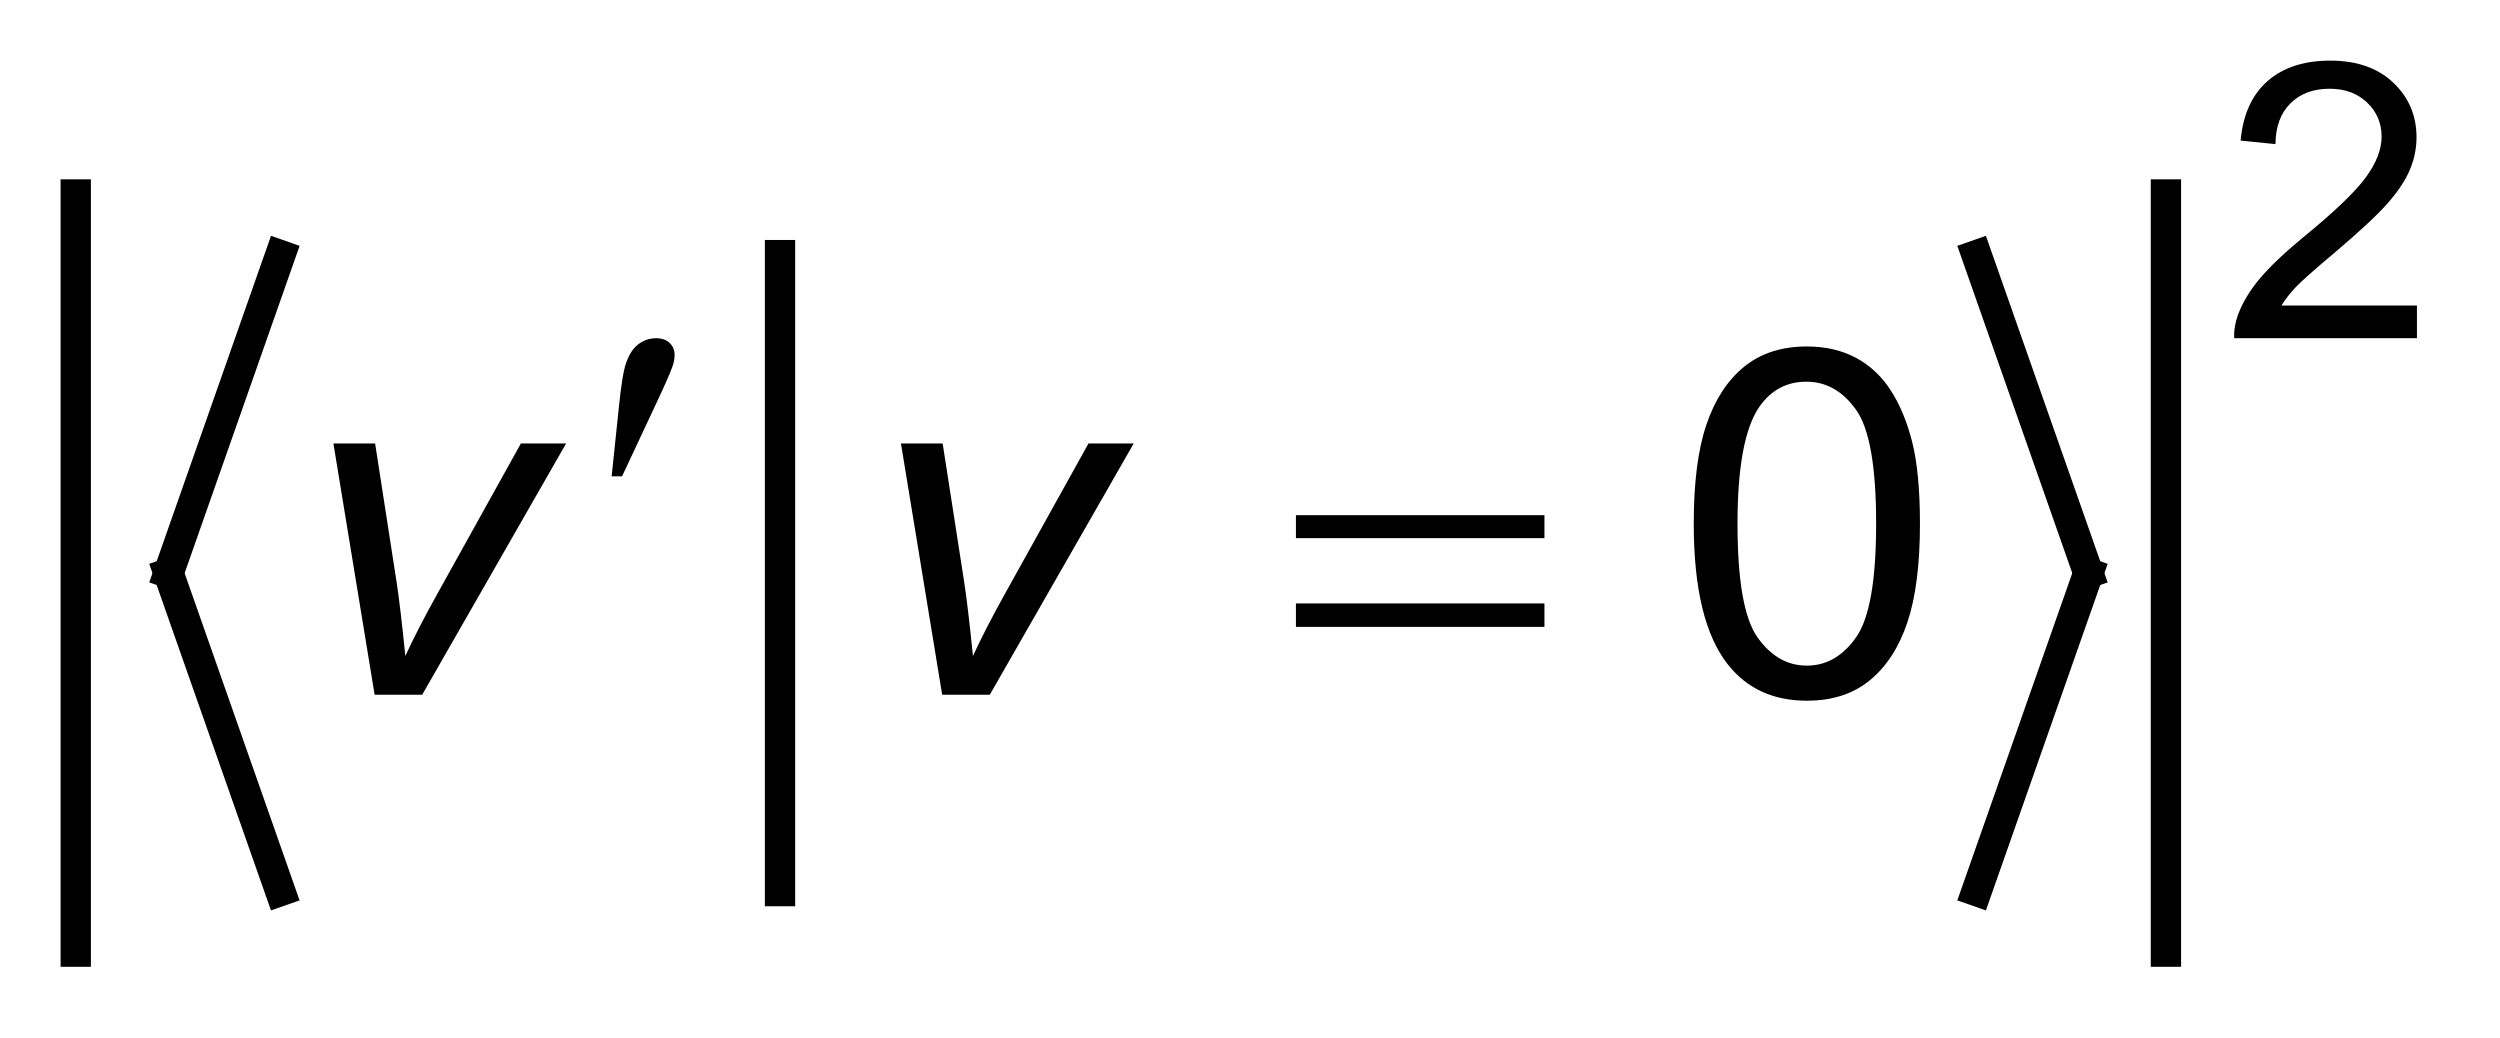 <?xml version="1.0" encoding="UTF-8"?>
<!DOCTYPE svg PUBLIC '-//W3C//DTD SVG 1.0//EN'
          'http://www.w3.org/TR/2001/REC-SVG-20010904/DTD/svg10.dtd'>
<svg stroke-dasharray="none" shape-rendering="auto" xmlns="http://www.w3.org/2000/svg" font-family="'Dialog'" text-rendering="auto" width="65" fill-opacity="1" color-interpolation="auto" color-rendering="auto" preserveAspectRatio="xMidYMid meet" font-size="12px" viewBox="0 0 65 27" fill="black" xmlns:xlink="http://www.w3.org/1999/xlink" stroke="black" image-rendering="auto" stroke-miterlimit="10" stroke-linecap="square" stroke-linejoin="miter" font-style="normal" stroke-width="1" height="27" stroke-dashoffset="0" font-weight="normal" stroke-opacity="1"
><!--Generated by the Batik Graphics2D SVG Generator--><defs id="genericDefs"
  /><g
  ><defs id="defs1"
    ><clipPath clipPathUnits="userSpaceOnUse" id="clipPath1"
      ><path d="M-1 -1 L39.874 -1 L39.874 15.95 L-1 15.95 L-1 -1 Z"
      /></clipPath
      ><clipPath clipPathUnits="userSpaceOnUse" id="clipPath2"
      ><path d="M0 -0 L0 14.95 L38.874 14.95 L38.874 -0 Z"
      /></clipPath
    ></defs
    ><g stroke-width="0.5" transform="scale(1.576,1.576) translate(1,1) matrix(1,0,0,1,0,0)"
    ><line y2="8.455" fill="none" x1="3.624" clip-path="url(#clipPath2)" x2="1.781" y1="3.209"
    /></g
    ><g stroke-width="0.5" transform="matrix(1.576,0,0,1.576,1.575,1.576)"
    ><line y2="13.701" fill="none" x1="1.781" clip-path="url(#clipPath2)" x2="3.624" y1="8.455"
    /></g
    ><g stroke-width="0.5" transform="matrix(1.576,0,0,1.576,1.575,1.576)"
    ><line y2="13.701" fill="none" x1="11.869" clip-path="url(#clipPath2)" x2="11.869" y1="3.209"
    /></g
    ><g stroke-width="0.5" transform="matrix(1.576,0,0,1.576,1.575,1.576)"
    ><line y2="8.455" fill="none" x1="31.61" clip-path="url(#clipPath2)" x2="33.453" y1="3.209"
    /></g
    ><g stroke-width="0.5" transform="matrix(1.576,0,0,1.576,1.575,1.576)"
    ><line y2="13.701" fill="none" x1="33.453" clip-path="url(#clipPath2)" x2="31.61" y1="8.455"
    /></g
    ><g stroke-width="0.5" transform="matrix(1.576,0,0,1.576,1.575,1.576)"
    ><line y2="14.7" fill="none" x1="0.25" clip-path="url(#clipPath2)" x2="0.25" y1="2.209"
    /></g
    ><g stroke-width="0.5" transform="matrix(1.576,0,0,1.576,1.575,1.576)"
    ><line y2="14.7" fill="none" x1="34.733" clip-path="url(#clipPath2)" x2="34.733" y1="2.209"
    /></g
    ><g stroke-width="0.5" transform="matrix(1.576,0,0,1.576,1.575,1.576)"
    ><path d="M38.874 4.041 L38.874 4.579 L35.859 4.579 C35.854 4.444 35.877 4.315 35.923 4.19 C36 3.984 36.123 3.782 36.292 3.584 C36.461 3.385 36.705 3.155 37.024 2.893 C37.52 2.487 37.855 2.165 38.029 1.928 C38.204 1.69 38.291 1.466 38.291 1.254 C38.291 1.032 38.212 0.845 38.053 0.693 C37.895 0.541 37.688 0.464 37.433 0.464 C37.162 0.464 36.948 0.545 36.786 0.706 C36.624 0.868 36.542 1.092 36.54 1.378 L35.965 1.319 C36.004 0.89 36.153 0.563 36.409 0.338 C36.667 0.113 37.011 0 37.445 0 C37.883 0 38.229 0.122 38.484 0.364 C38.74 0.607 38.867 0.907 38.867 1.266 C38.867 1.449 38.83 1.628 38.756 1.804 C38.681 1.98 38.557 2.166 38.384 2.361 C38.211 2.556 37.923 2.823 37.521 3.164 C37.185 3.446 36.969 3.637 36.874 3.738 C36.779 3.839 36.7 3.94 36.638 4.041 L38.874 4.041 Z" stroke="none" clip-path="url(#clipPath2)"
    /></g
    ><g stroke-width="0.5" transform="matrix(1.576,0,0,1.576,1.575,1.576)"
    ><path d="M26.943 7.639 C26.943 6.963 27.012 6.418 27.152 6.006 C27.291 5.594 27.498 5.276 27.772 5.052 C28.047 4.828 28.392 4.716 28.809 4.716 C29.116 4.716 29.385 4.778 29.617 4.902 C29.849 5.026 30.041 5.204 30.191 5.437 C30.342 5.67 30.461 5.954 30.546 6.288 C30.631 6.622 30.675 7.074 30.675 7.64 C30.675 8.312 30.606 8.854 30.468 9.266 C30.33 9.678 30.124 9.997 29.849 10.222 C29.575 10.448 29.228 10.56 28.809 10.56 C28.257 10.56 27.824 10.362 27.509 9.966 C27.131 9.49 26.943 8.714 26.943 7.639 ZM27.665 7.639 C27.665 8.578 27.775 9.203 27.995 9.515 C28.216 9.826 28.486 9.981 28.809 9.981 C29.131 9.981 29.403 9.826 29.622 9.513 C29.843 9.2 29.952 8.576 29.952 7.639 C29.952 6.698 29.843 6.072 29.622 5.762 C29.402 5.452 29.129 5.297 28.801 5.297 C28.478 5.297 28.221 5.434 28.028 5.707 C27.786 6.056 27.665 6.7 27.665 7.639 Z" stroke="none" clip-path="url(#clipPath2)"
    /></g
    ><g stroke-width="0.5" transform="matrix(1.576,0,0,1.576,1.575,1.576)"
    ><path d="M5.181 10.461 L4.501 6.316 L5.189 6.316 L5.543 8.6 C5.582 8.849 5.63 9.256 5.688 9.822 C5.823 9.527 5.997 9.19 6.208 8.81 L7.594 6.316 L8.34 6.316 L5.966 10.461 L5.181 10.461 Z" stroke="none" clip-path="url(#clipPath2)"
    /></g
    ><g stroke-width="0.5" transform="matrix(1.576,0,0,1.576,1.575,1.576)"
    ><path d="M14.544 10.461 L13.864 6.316 L14.552 6.316 L14.907 8.6 C14.946 8.849 14.994 9.256 15.052 9.822 C15.187 9.527 15.361 9.19 15.572 8.81 L16.958 6.316 L17.704 6.316 L15.33 10.461 L14.544 10.461 Z" stroke="none" clip-path="url(#clipPath2)"
    /></g
    ><g stroke-width="0.5" transform="matrix(1.576,0,0,1.576,1.575,1.576)"
    ><path d="M9.091 6.858 L9.212 5.703 C9.246 5.375 9.28 5.154 9.313 5.04 C9.362 4.876 9.432 4.758 9.522 4.687 C9.612 4.615 9.713 4.58 9.825 4.58 C9.919 4.58 9.993 4.606 10.048 4.658 C10.103 4.71 10.13 4.776 10.13 4.857 C10.13 4.92 10.117 4.986 10.091 5.056 C10.057 5.155 9.961 5.372 9.802 5.708 L9.263 6.858 L9.091 6.858 Z" stroke="none" clip-path="url(#clipPath2)"
    /></g
    ><g stroke-width="0.5" transform="matrix(1.576,0,0,1.576,1.575,1.576)"
    ><path d="M20.38 7.499 L24.48 7.499 L24.48 7.878 L20.38 7.878 L20.38 7.499 ZM20.38 8.955 L24.48 8.955 L24.48 9.342 L20.38 9.342 L20.38 8.955 Z" stroke="none" clip-path="url(#clipPath2)"
    /></g
  ></g
></svg
>
